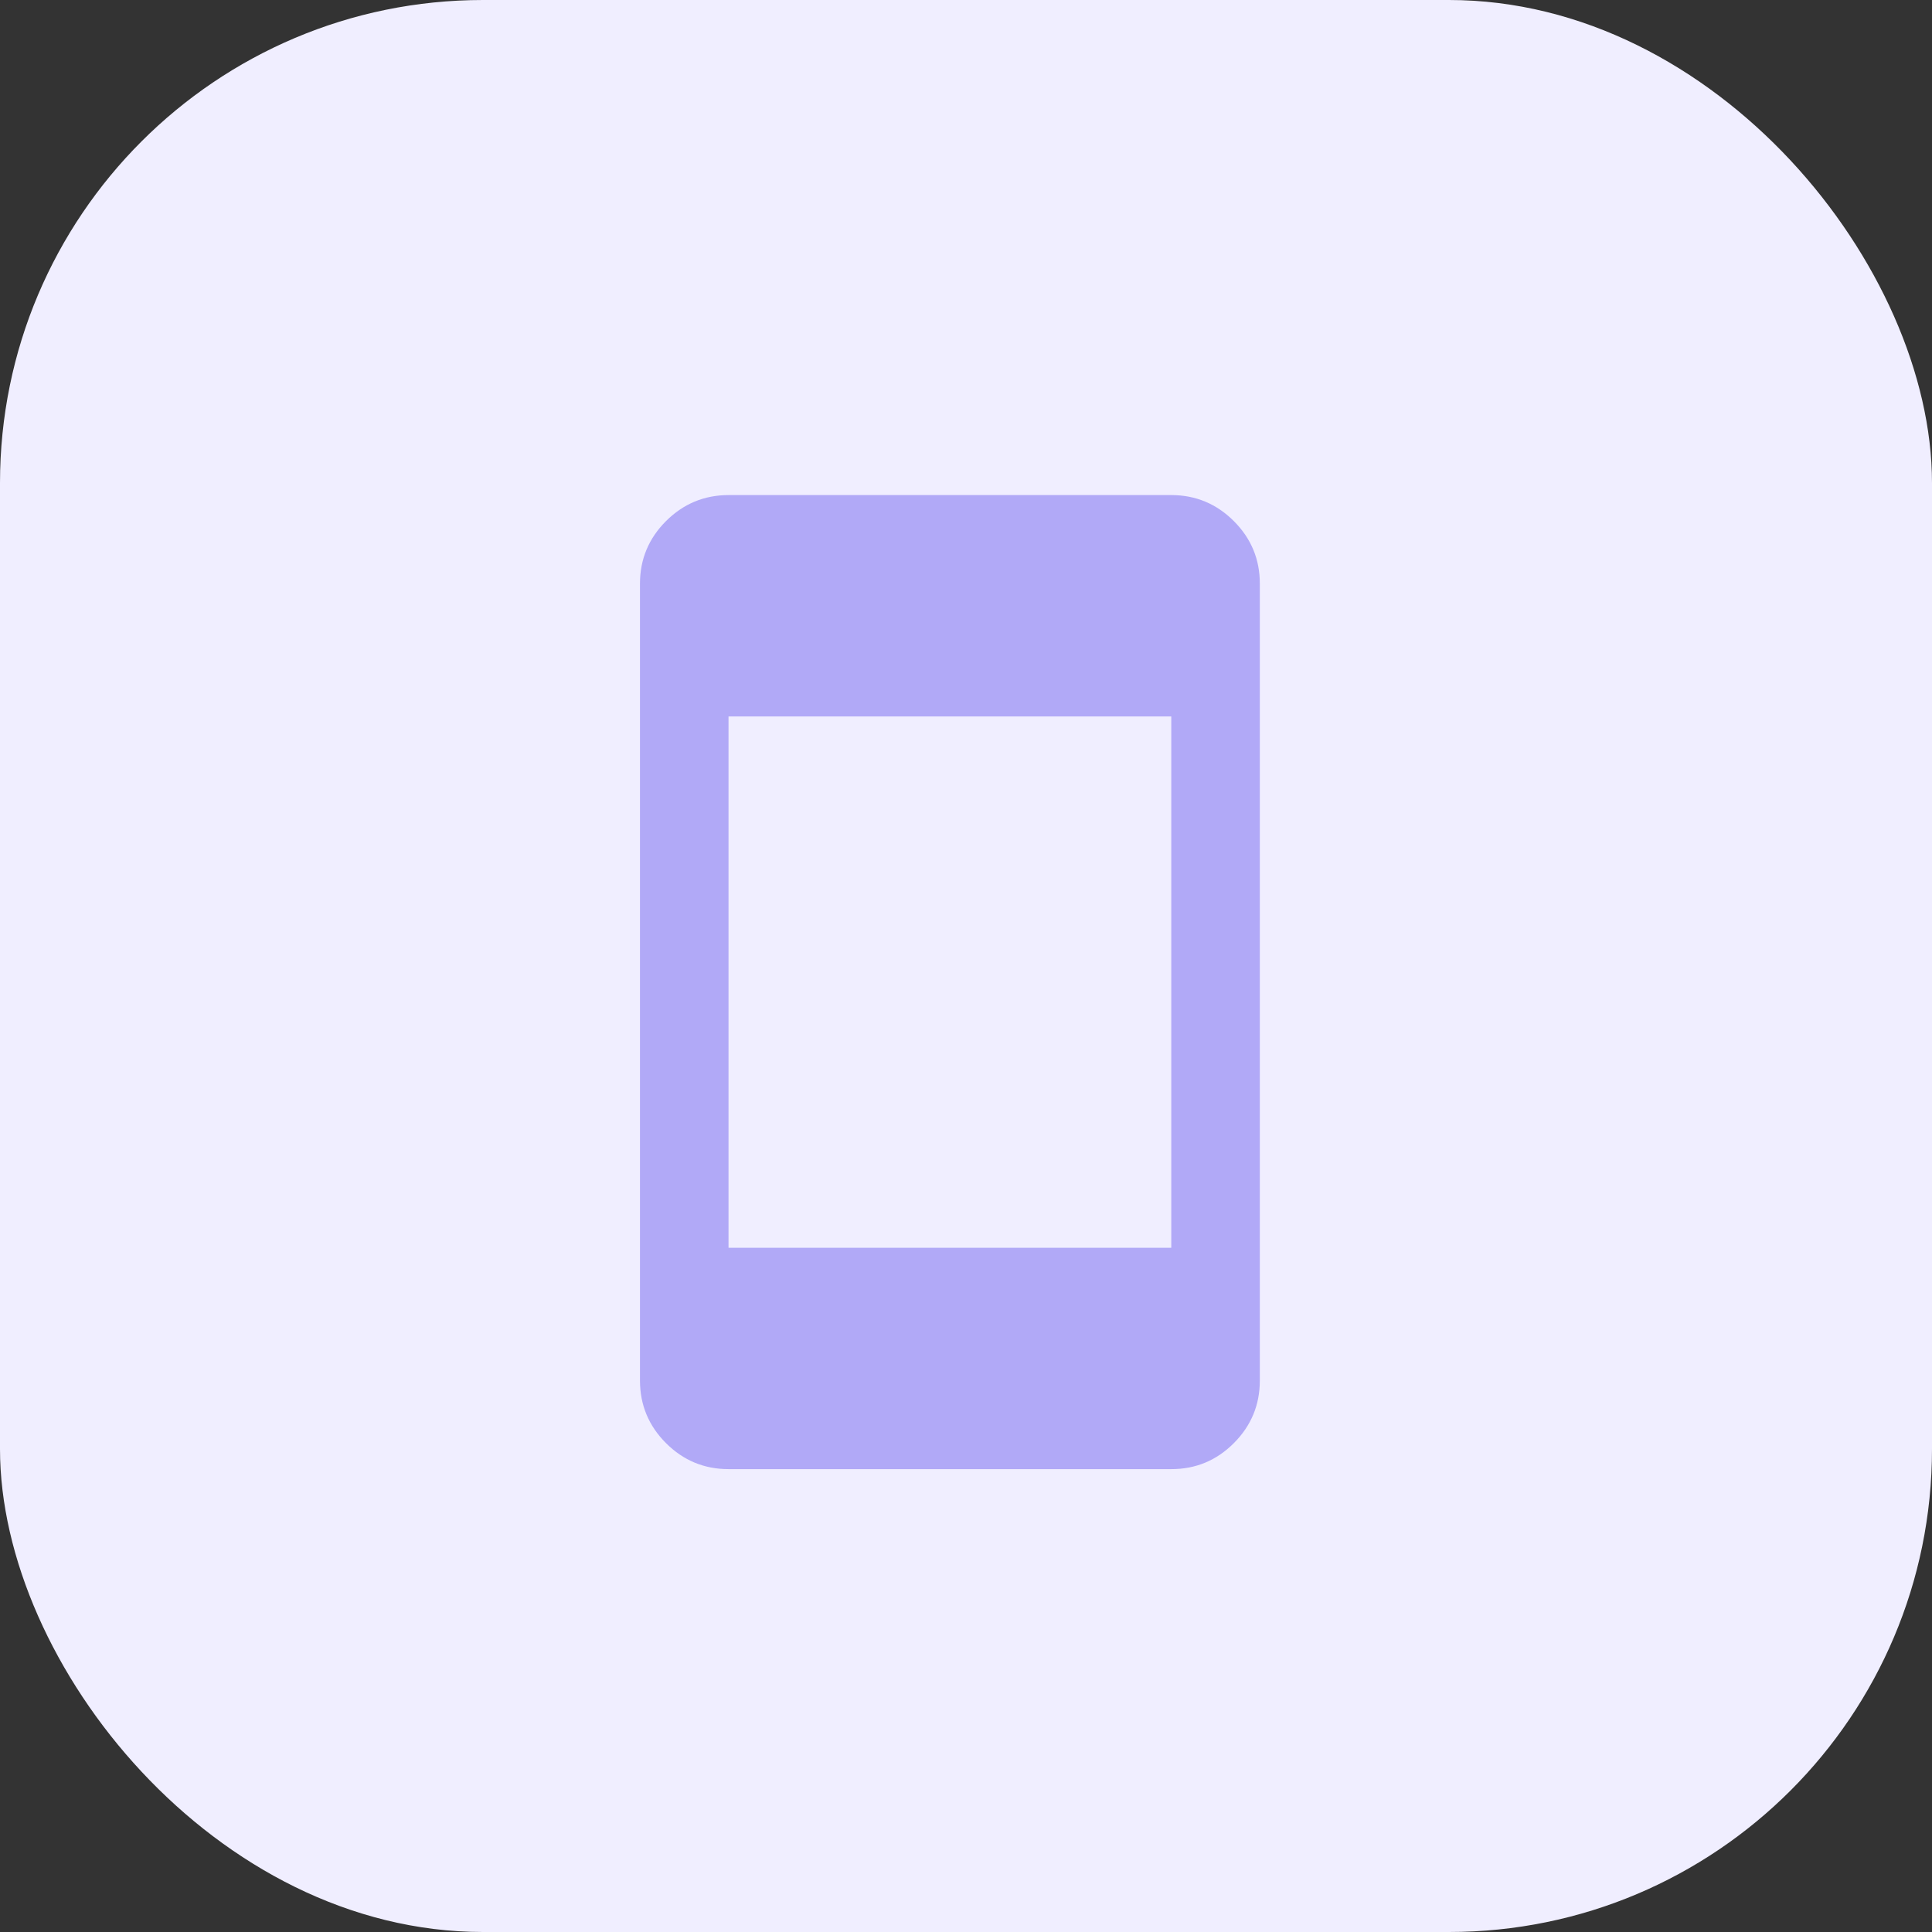 <?xml version="1.0" encoding="UTF-8"?> <svg xmlns="http://www.w3.org/2000/svg" width="60" height="60" viewBox="0 0 60 60" fill="none"><rect x="0" y="0" width="60" height="60" fill="#333333" stroke="none"/><rect width="60" height="60" rx="15" fill="#F0EEFF"></rect><path d="M22.625 45.625C21.869 45.625 21.222 45.356 20.683 44.818C20.145 44.28 19.876 43.632 19.875 42.875V18.125C19.875 17.369 20.145 16.722 20.683 16.183C21.223 15.645 21.87 15.376 22.625 15.375H36.375C37.131 15.375 37.779 15.645 38.318 16.183C38.857 16.723 39.126 17.37 39.125 18.125V42.875C39.125 43.631 38.856 44.279 38.318 44.818C37.78 45.357 37.132 45.626 36.375 45.625H22.625ZM22.625 38.75H36.375V22.25H22.625V38.75Z" fill="#B1A9F7"></path></svg> 